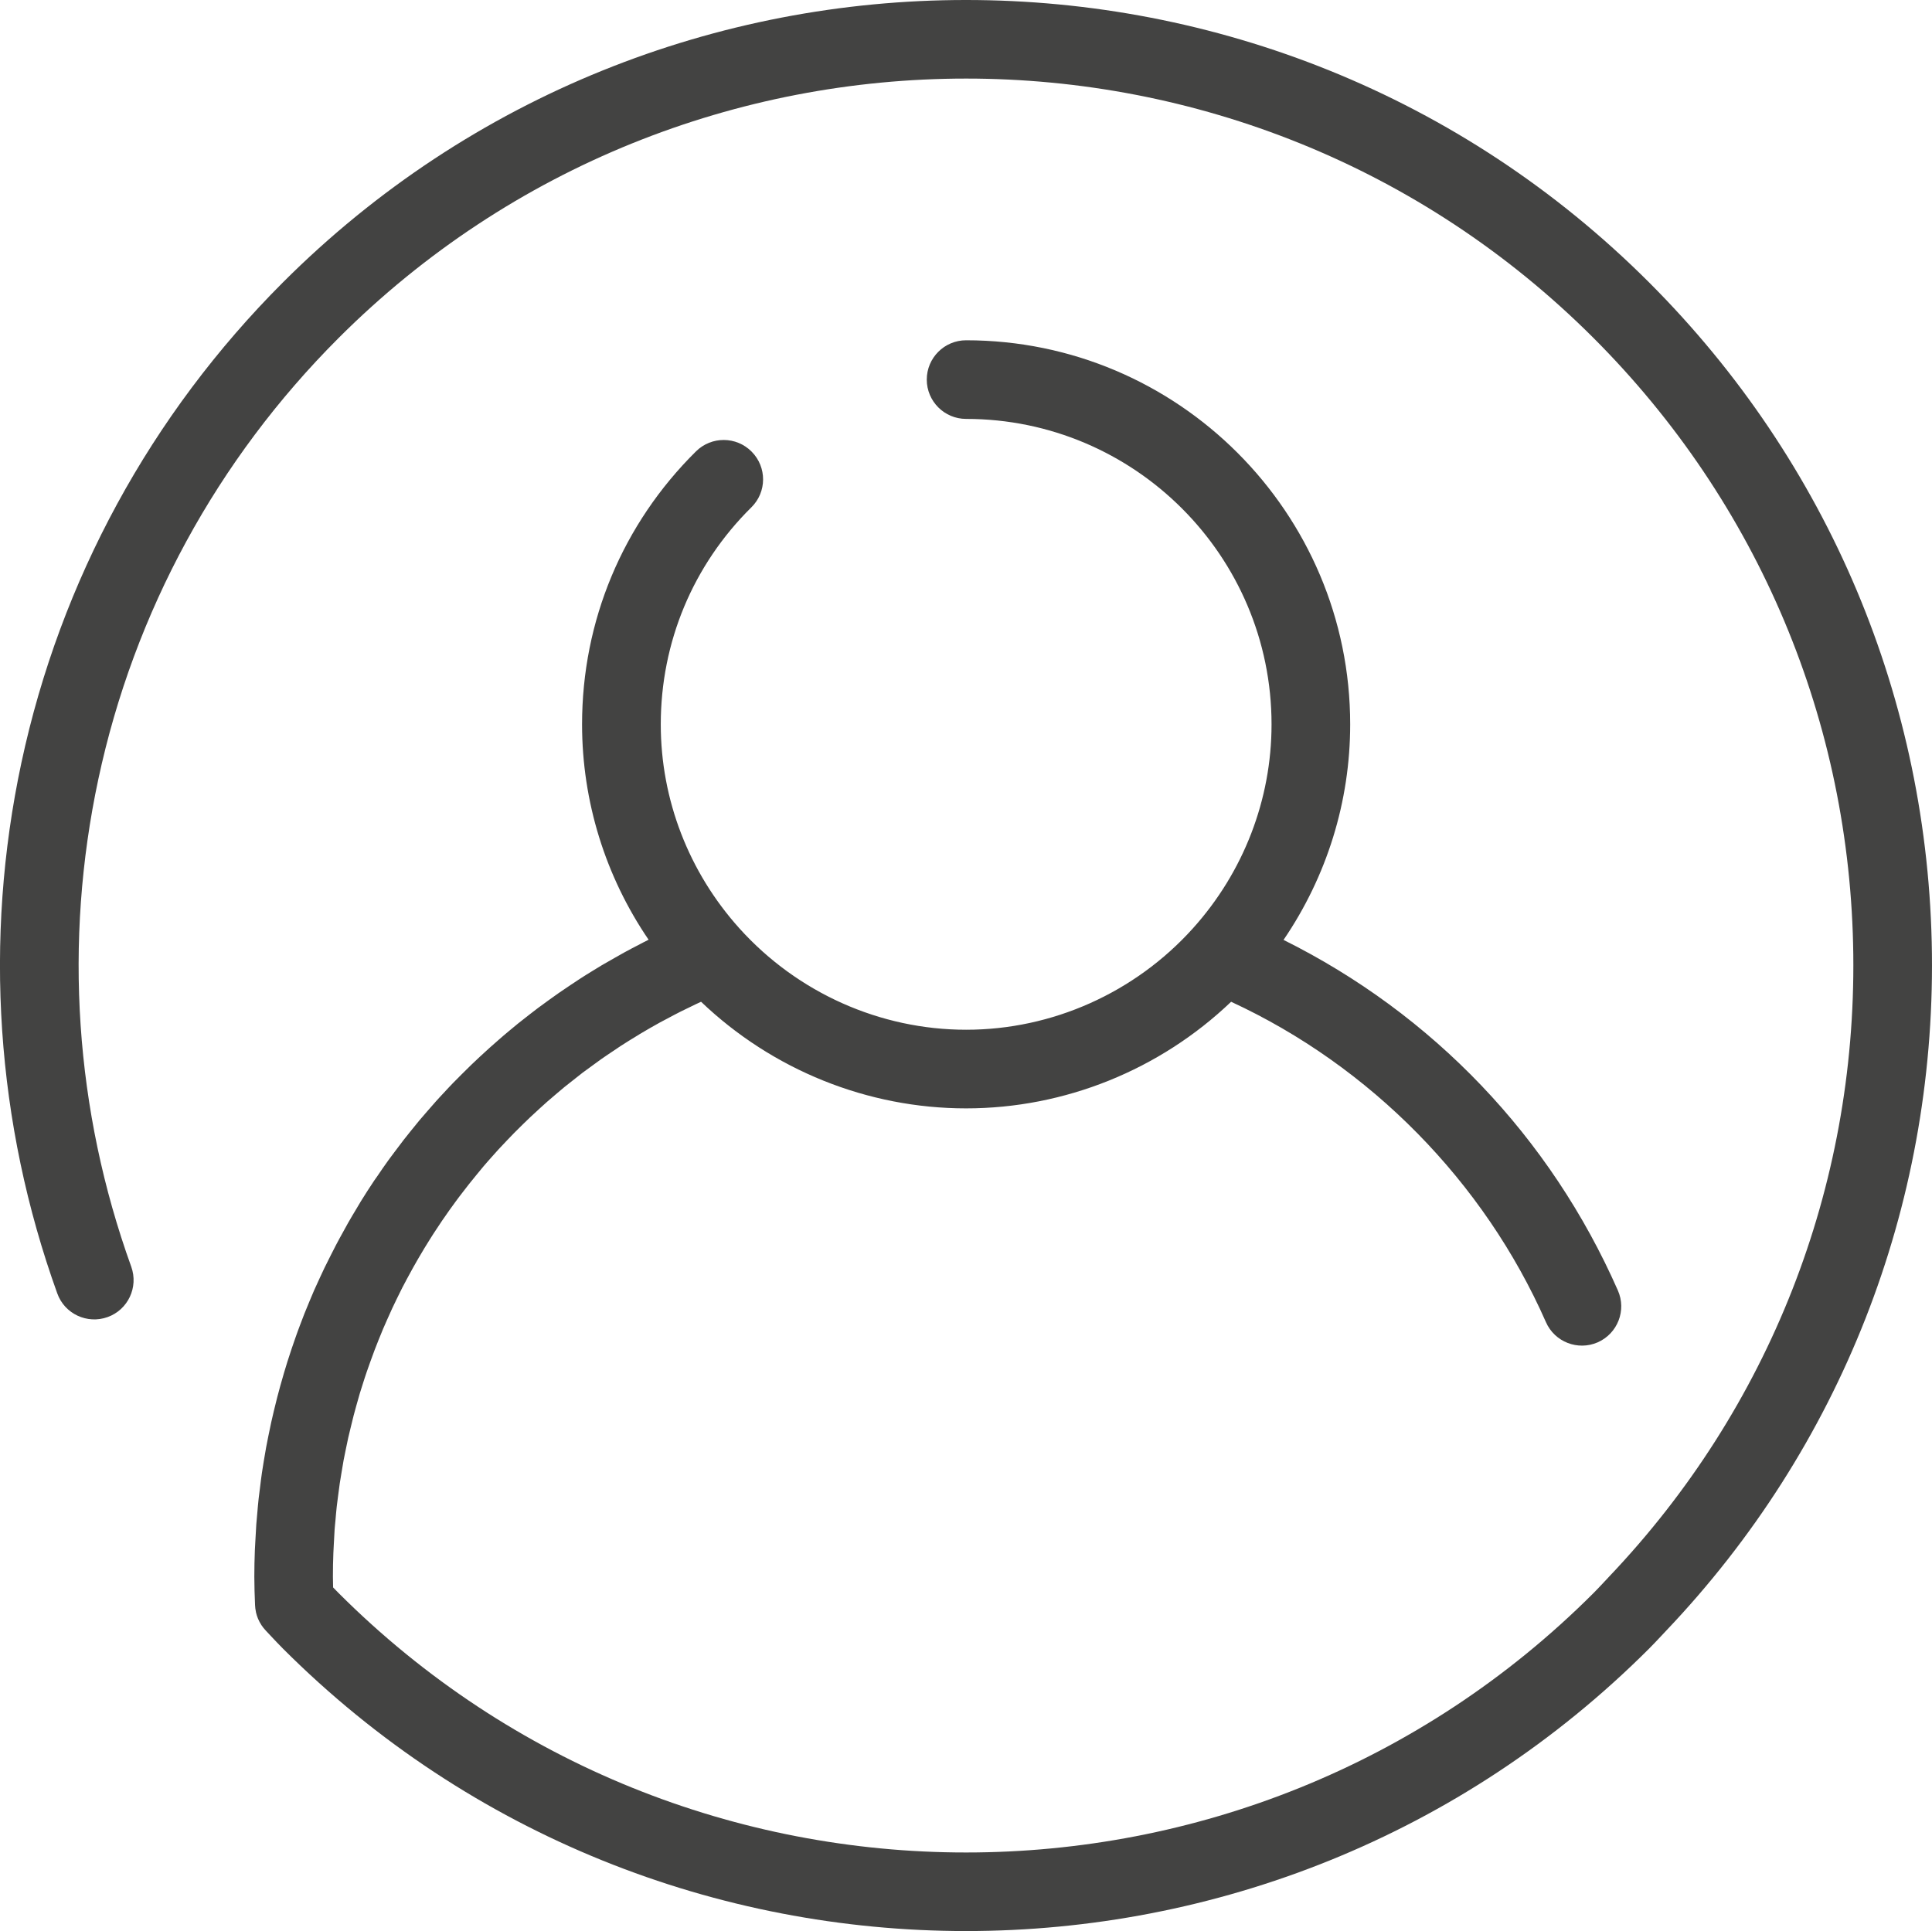 <?xml version="1.0" encoding="UTF-8"?>
<svg id="Capa_1" data-name="Capa 1" xmlns="http://www.w3.org/2000/svg" viewBox="0 0 294.81 294.71">
  <defs>
    <style>
      .cls-1 {
        fill: #434342;
      }
    </style>
  </defs>
  <path class="cls-1" d="M251.65,43.11c-57.48-57.48-151.01-57.48-208.49,0C23,63.28,9.21,88.61,3.27,116.38c-5.78,27.04-3.88,55.05,5.47,81.01,1.12,3.12,4.56,4.73,7.68,3.61,3.12-1.12,4.73-4.56,3.61-7.68-8.6-23.85-10.33-49.59-5.02-74.43,5.45-25.5,18.12-48.77,36.64-67.29C104.46-1.21,190.37-1.21,243.17,51.59c25.14,25.15,39.22,58.57,39.63,94.12.41,35.48-12.81,69.18-37.23,94.87-.29.3-.57.61-.86.92-.51.54-1.01,1.08-1.54,1.61-52.8,52.8-138.71,52.8-191.51,0-.28-.28-.56-.57-.83-.85-.01-.55-.03-1.1-.03-1.64,0-1.21.02-2.41.07-3.61.01-.4.04-.8.06-1.2.04-.8.08-1.59.13-2.39.03-.47.09-.94.13-1.41.06-.71.12-1.43.2-2.14.06-.5.13-1,.19-1.5.08-.68.17-1.35.27-2.02.08-.51.17-1.02.25-1.53.11-.65.21-1.31.33-1.96.1-.51.2-1.02.31-1.54.13-.64.26-1.28.4-1.91.12-.51.24-1.03.37-1.54.15-.62.3-1.25.46-1.87.13-.51.28-1.02.42-1.54.17-.61.34-1.23.52-1.83.15-.51.32-1.02.48-1.52.19-.6.38-1.2.59-1.8.17-.5.35-1,.53-1.5.21-.59.43-1.18.65-1.77.19-.5.39-.99.58-1.48.23-.58.47-1.16.71-1.74.21-.49.42-.98.64-1.46.25-.57.51-1.14.77-1.71.22-.48.46-.96.69-1.44.27-.56.55-1.12.83-1.68.24-.47.49-.94.74-1.4.29-.55.59-1.1.9-1.65.26-.46.52-.92.78-1.37.31-.54.63-1.08.96-1.62.27-.45.55-.9.83-1.34.33-.53.67-1.06,1.02-1.58.29-.44.58-.88.87-1.31.35-.52.71-1.03,1.08-1.55.3-.43.61-.85.92-1.27.37-.51.75-1.01,1.14-1.51.32-.41.63-.83.96-1.24.39-.5.79-.99,1.2-1.48.33-.4.66-.8.99-1.2.41-.49.84-.96,1.26-1.44.34-.39.68-.77,1.03-1.15.43-.47.88-.94,1.32-1.4.35-.37.71-.74,1.07-1.11.46-.46.92-.91,1.38-1.37.36-.35.72-.71,1.1-1.06.48-.45.97-.89,1.45-1.34.37-.34.74-.68,1.12-1.01.5-.44,1.02-.87,1.53-1.31.38-.32.75-.64,1.13-.95.53-.43,1.07-.85,1.62-1.28.38-.29.75-.6,1.13-.89.57-.43,1.15-.85,1.74-1.27.37-.27.73-.54,1.1-.8.64-.45,1.3-.89,1.95-1.32.32-.21.64-.44.96-.65.85-.55,1.72-1.09,2.6-1.62.14-.08.27-.17.4-.25,1.01-.61,2.04-1.19,3.08-1.77.36-.2.72-.38,1.08-.57.69-.37,1.38-.74,2.08-1.09.45-.23.91-.44,1.36-.66.57-.28,1.14-.56,1.72-.82,10.88,10.39,25.38,16.27,40.44,16.27s29.57-5.88,40.44-16.27c21.23,9.82,38.6,27.45,48.04,48.89,1.33,3.03,4.87,4.41,7.91,3.08,3.03-1.34,4.41-4.88,3.07-7.91-10.32-23.45-28.28-42.19-51.02-53.5,6.6-9.68,10.17-21.1,10.17-32.9,0-32.32-26.29-58.61-58.61-58.61-3.31,0-6,2.69-6,6s2.69,6,6,6c25.7,0,46.61,20.91,46.61,46.61,0,11.49-4.27,22.56-12.02,31.16h0c-8.85,9.82-21.46,15.45-34.58,15.45s-25.73-5.63-34.58-15.45c0,0,0,0,0,0-7.75-8.6-12.02-19.67-12.02-31.15,0-12.54,4.91-24.31,13.83-33.13,2.36-2.33,2.38-6.13.04-8.49-2.33-2.36-6.13-2.38-8.49-.05-11.21,11.09-17.39,25.89-17.39,41.66,0,11.78,3.56,23.2,10.15,32.87-.06.03-.12.06-.17.09-.47.23-.93.48-1.39.72-.71.37-1.42.73-2.12,1.12-.5.27-.98.55-1.47.83-.65.37-1.31.74-1.96,1.12-.5.3-.99.61-1.49.91-.62.38-1.24.76-1.85,1.16-.5.32-.99.65-1.48.98-.59.4-1.18.79-1.77,1.2-.49.34-.98.69-1.46,1.04-.57.41-1.14.82-1.7,1.24-.48.36-.96.73-1.43,1.1-.55.43-1.1.86-1.64,1.29-.47.38-.93.76-1.39,1.15-.53.44-1.06.89-1.58,1.35-.45.39-.9.79-1.35,1.19-.51.46-1.02.93-1.53,1.4-.44.41-.87.82-1.3,1.23-.5.48-.99.97-1.48,1.46-.42.42-.84.84-1.25,1.26-.49.5-.96,1.01-1.44,1.53-.4.43-.8.85-1.19,1.29-.47.53-.94,1.07-1.4,1.6-.37.43-.75.86-1.12,1.3-.47.56-.93,1.14-1.39,1.71-.34.43-.69.85-1.02,1.28-.48.62-.95,1.25-1.42,1.88-.29.4-.6.79-.88,1.18-.59.82-1.17,1.65-1.73,2.49-.15.22-.31.43-.46.65-.71,1.06-1.39,2.12-2.06,3.2-.23.37-.45.75-.67,1.13-.43.72-.87,1.44-1.28,2.17-.26.46-.51.92-.76,1.38-.37.66-.73,1.32-1.08,1.99-.26.49-.51,1-.76,1.49-.33.64-.65,1.29-.97,1.94-.25.52-.49,1.04-.73,1.56-.3.64-.59,1.29-.88,1.93-.23.54-.46,1.07-.68,1.61-.27.65-.54,1.29-.8,1.95-.22.55-.42,1.1-.63,1.65-.25.65-.49,1.31-.72,1.97-.2.56-.39,1.12-.58,1.68-.22.66-.44,1.32-.65,1.99-.18.57-.35,1.14-.52,1.71-.2.67-.39,1.35-.58,2.03-.16.57-.31,1.15-.46,1.72-.18.68-.35,1.37-.51,2.06-.14.58-.27,1.15-.4,1.73-.15.7-.3,1.4-.44,2.11-.12.58-.23,1.15-.34,1.73-.13.72-.25,1.44-.37,2.16-.09.57-.19,1.14-.27,1.71-.11.75-.2,1.5-.29,2.25-.07.56-.15,1.11-.21,1.67-.09.79-.15,1.58-.22,2.37-.05.53-.1,1.05-.14,1.58-.06.88-.11,1.77-.15,2.66-.02.44-.05.88-.07,1.32-.05,1.33-.08,2.67-.08,4.01,0,1.45.05,2.82.11,4.33.01.35.06.69.13,1.02,0,.03,0,.05.01.08.07.33.18.64.3.95.01.03.02.06.04.09.13.3.28.59.46.86.02.03.04.07.06.1.18.27.38.52.6.75.02.02.03.04.04.05l.79.84c.6.64,1.2,1.28,1.82,1.9,28.74,28.74,66.49,43.11,104.24,43.11s75.5-14.37,104.24-43.11c.62-.62,1.22-1.26,1.82-1.9l.79-.84c26.59-27.97,40.98-64.65,40.54-103.27-.45-38.7-15.77-75.09-43.15-102.47Z"/>
</svg>